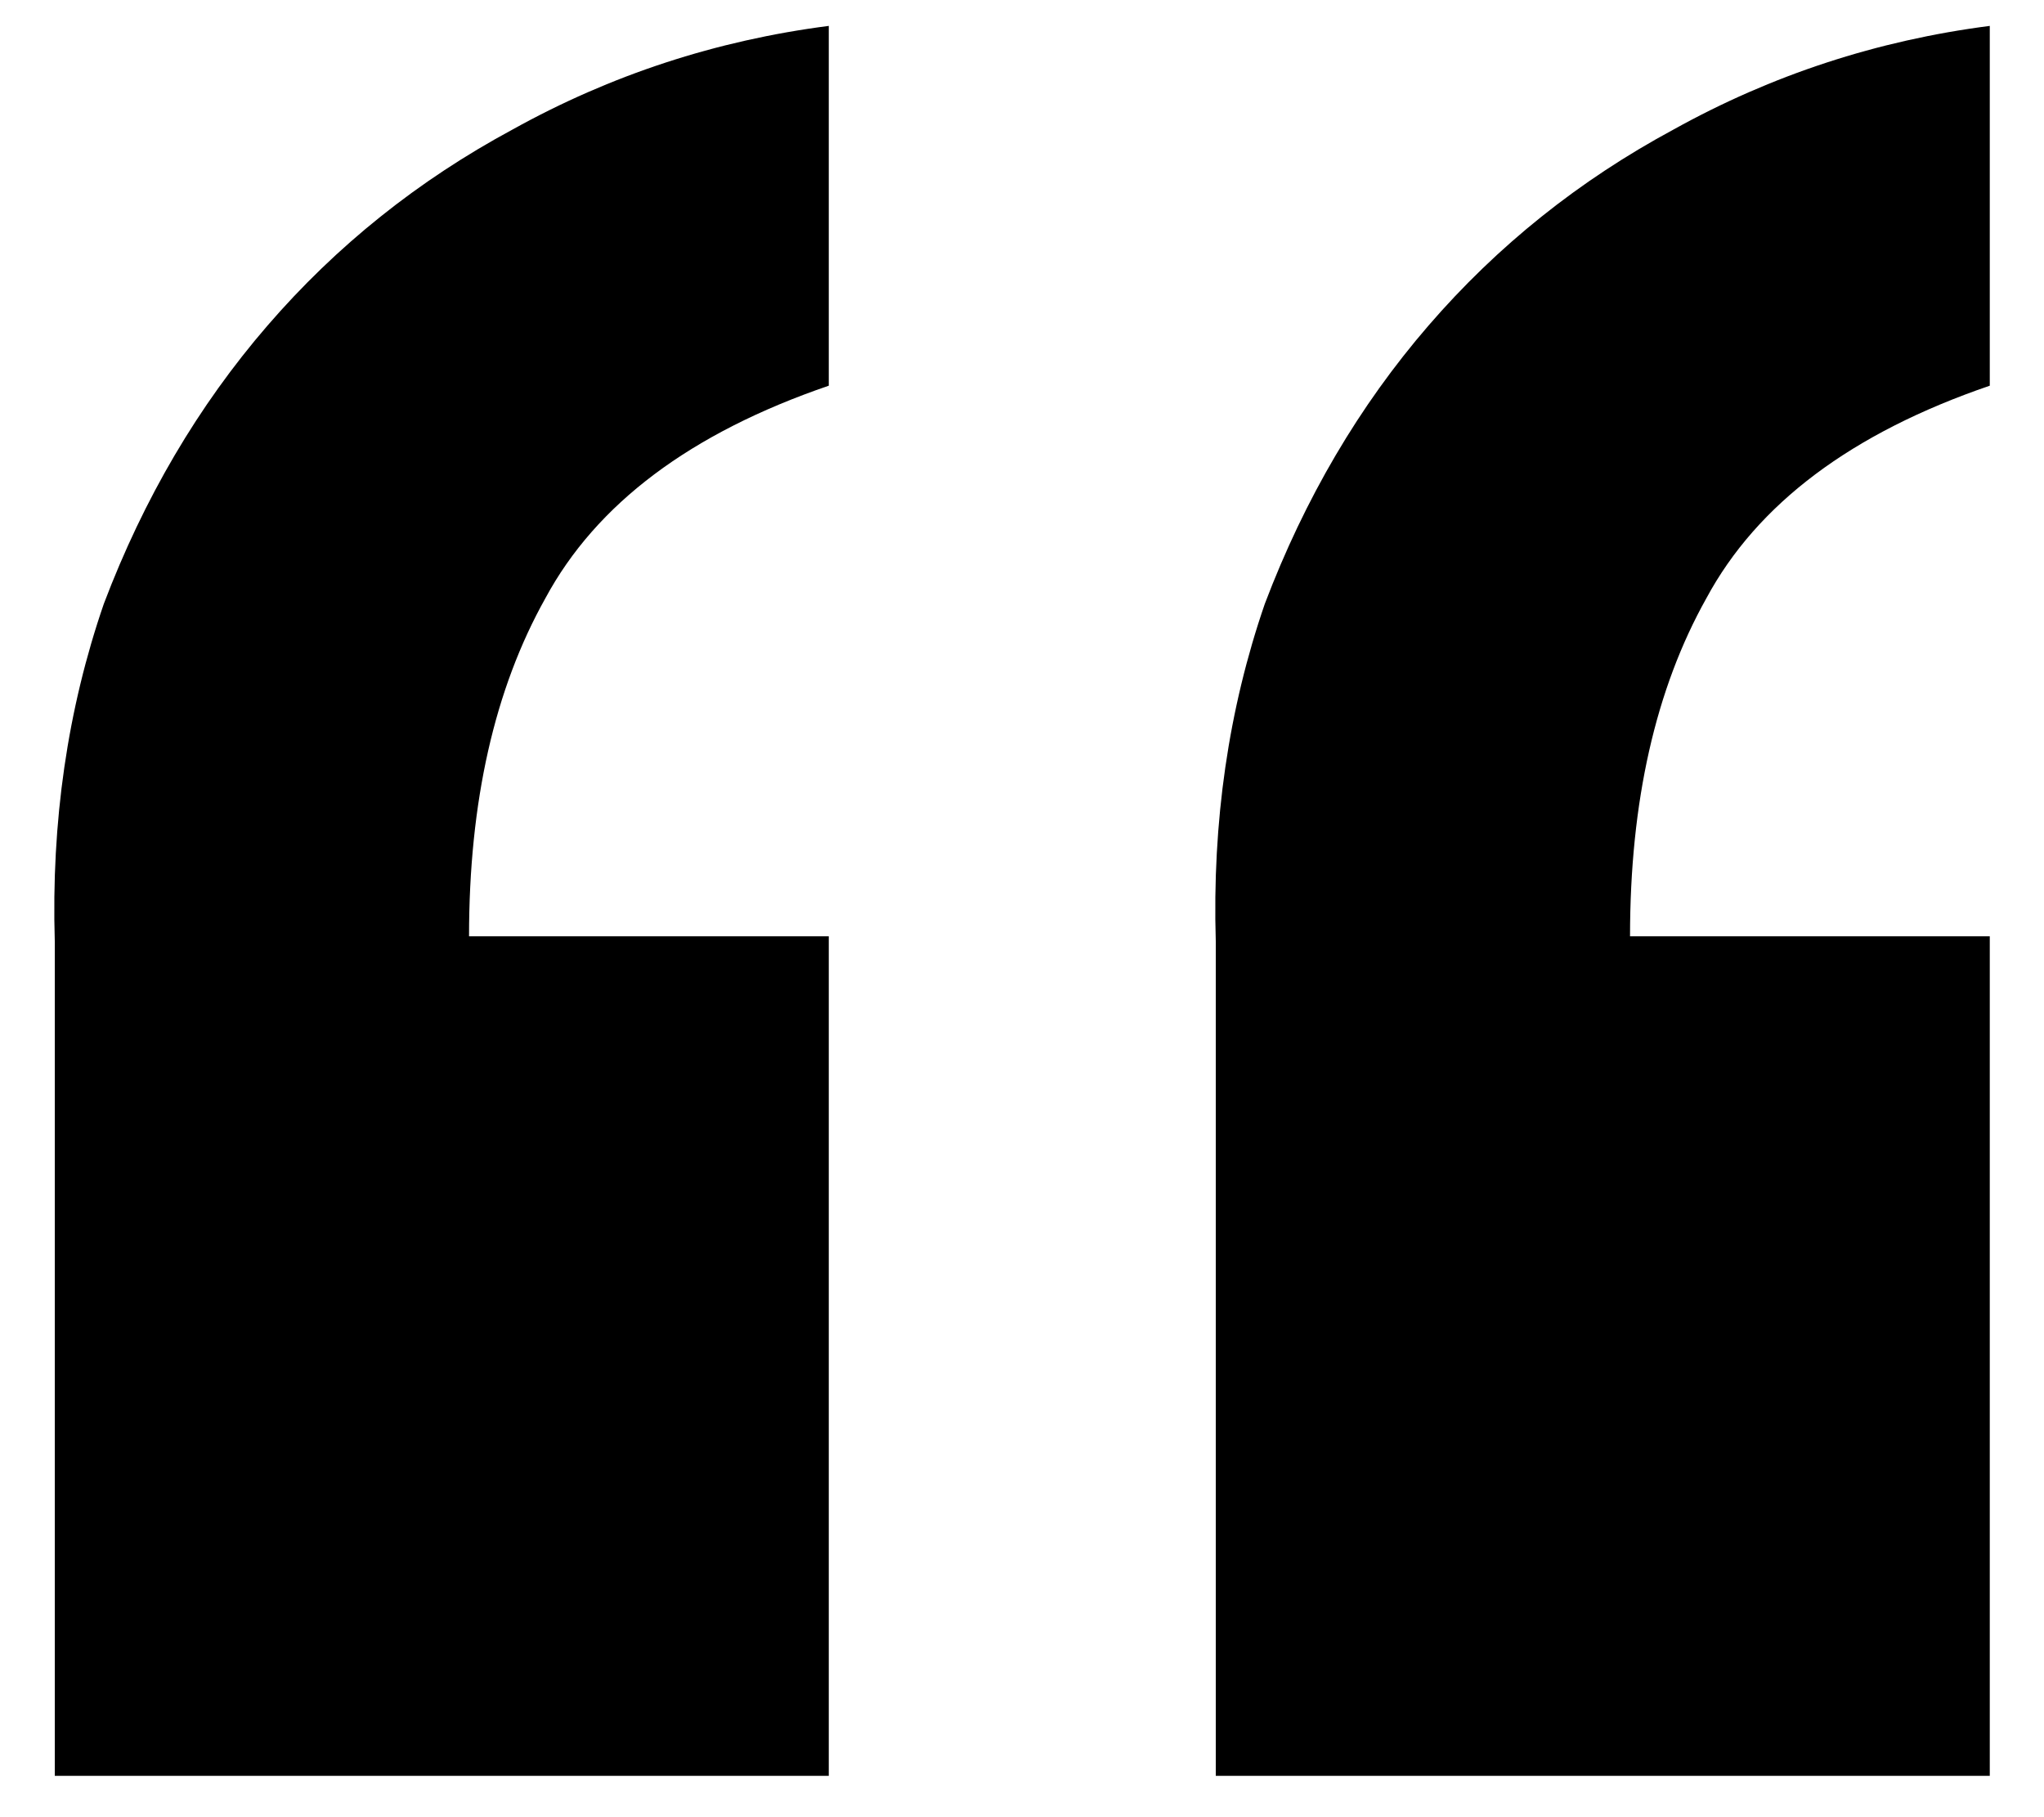 <svg width="36" height="32" viewBox="0 0 36 32" fill="none" xmlns="http://www.w3.org/2000/svg">
<path d="M14.597 31.272H0.965V16.584C0.901 14.472 1.189 12.488 1.829 10.632C2.533 8.776 3.493 7.144 4.709 5.736C5.925 4.328 7.365 3.176 9.029 2.28C10.757 1.32 12.613 0.712 14.597 0.456V6.792C12.165 7.624 10.501 8.872 9.605 10.536C8.709 12.136 8.261 14.12 8.261 16.488H14.597V31.272ZM35.045 31.272H21.413V16.584C21.349 14.472 21.637 12.488 22.277 10.632C22.981 8.776 23.941 7.144 25.157 5.736C26.373 4.328 27.813 3.176 29.477 2.28C31.205 1.32 33.061 0.712 35.045 0.456V6.792C32.613 7.624 30.949 8.872 30.053 10.536C29.157 12.136 28.709 14.12 28.709 16.488H35.045V31.272Z" fill="black"/>
</svg>
